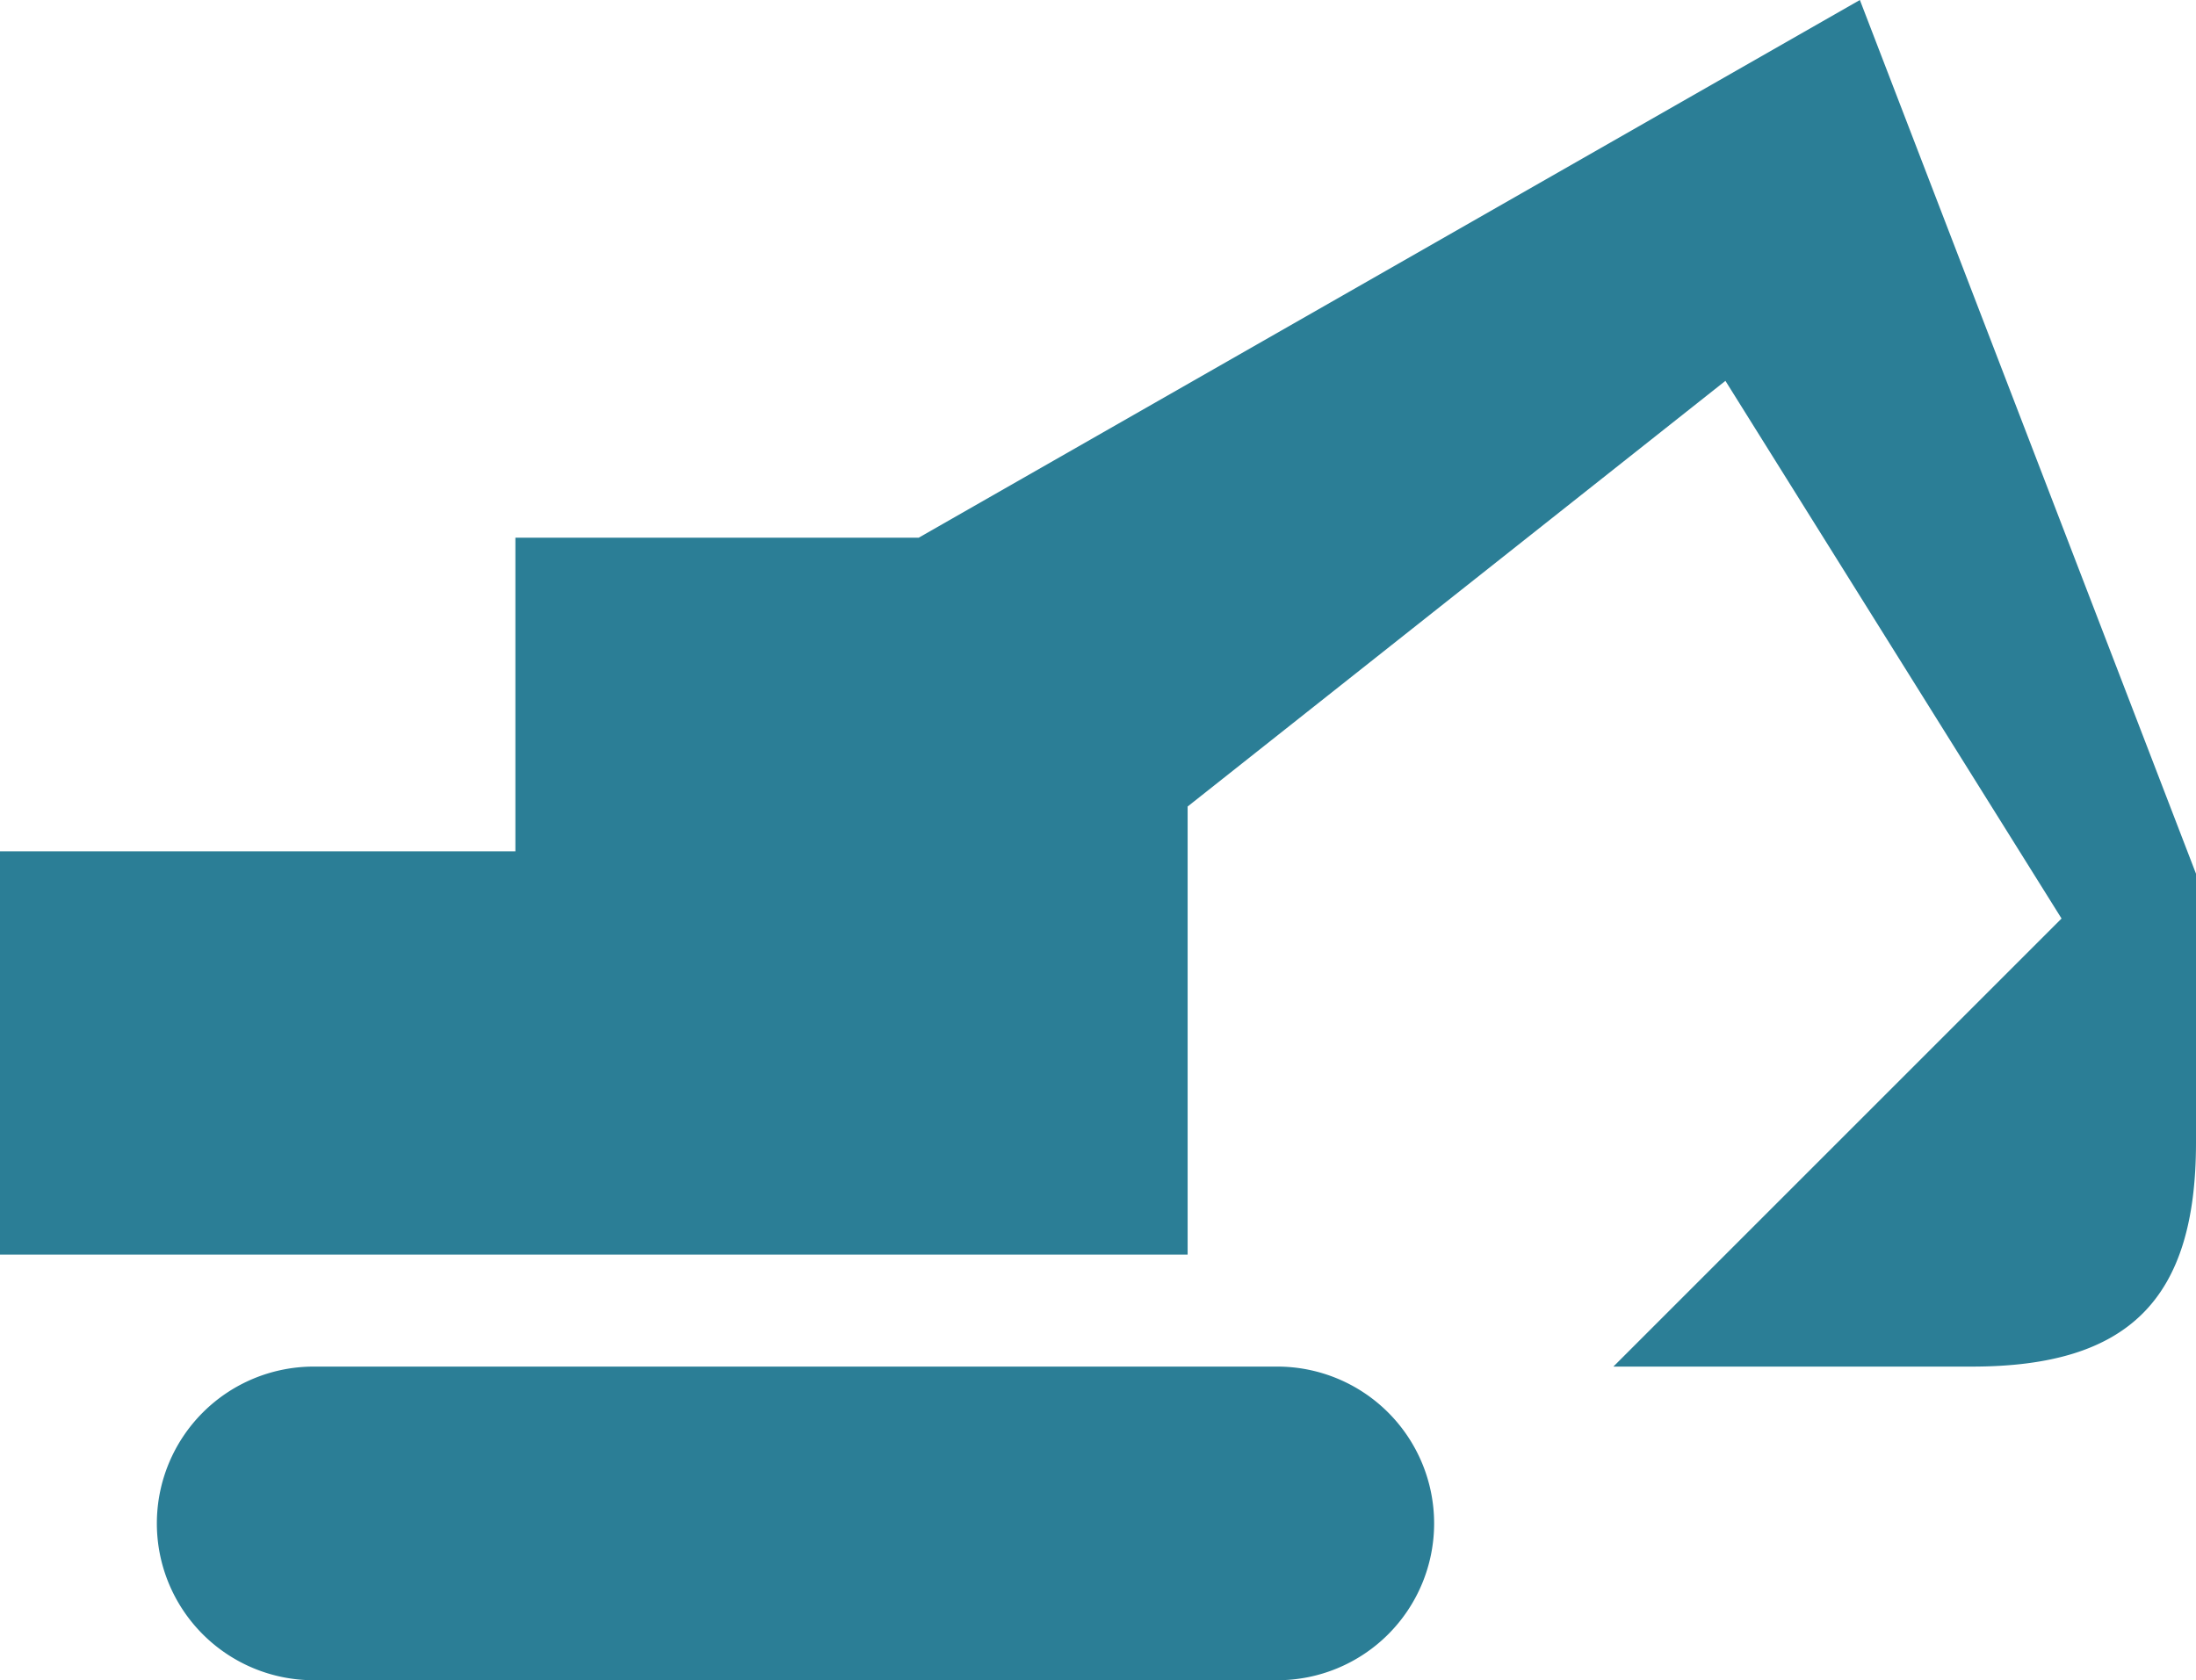 <svg xmlns="http://www.w3.org/2000/svg" width="98" height="75" viewBox="0 0 98 75">
  <path id="Icon:_Construction" data-name="Icon: Construction" d="M14,75a7,7,0,1,1,0-14H57a7,7,0,1,1,0,14ZM72,61,92,41,77,17,53,36V56H0V38H23V24H41L83,0,98,39V51c0,7-3,10-10,10Z" fill="#2b7e96"/>
</svg>
